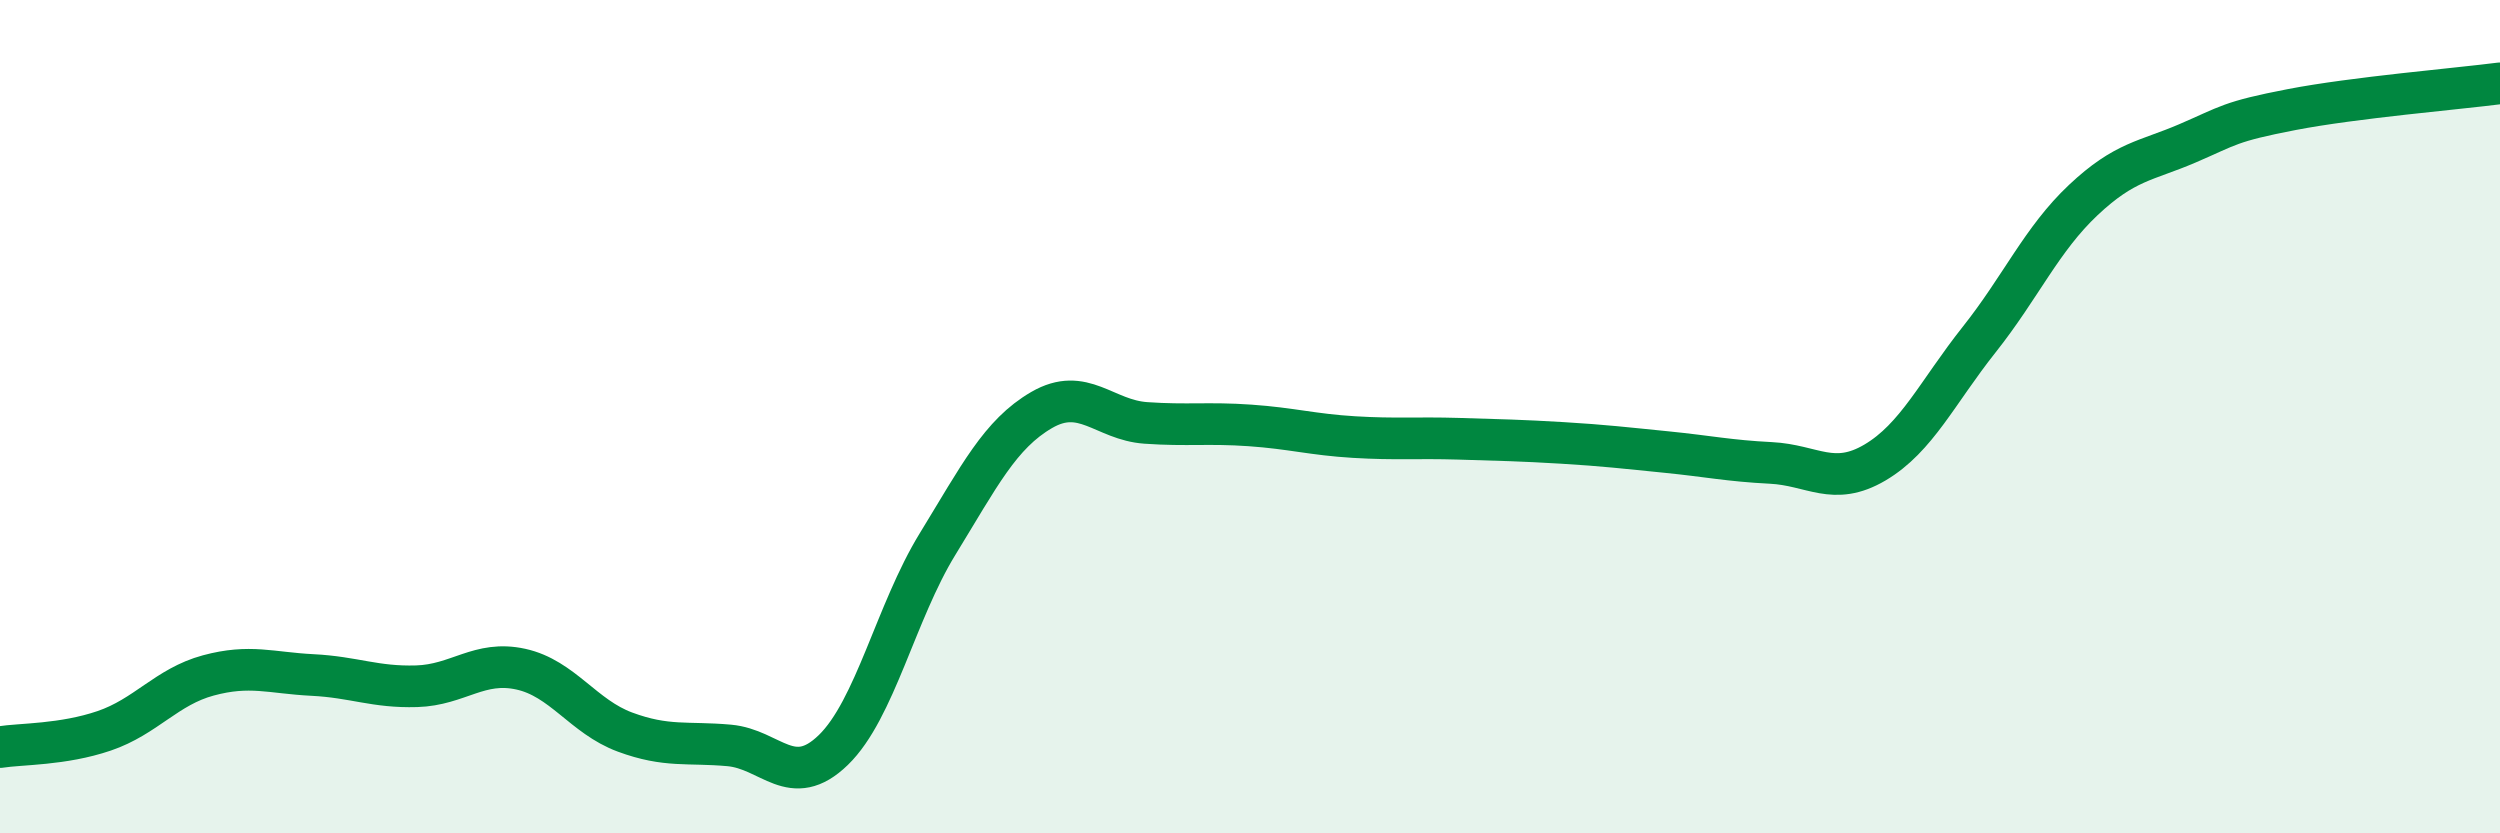 
    <svg width="60" height="20" viewBox="0 0 60 20" xmlns="http://www.w3.org/2000/svg">
      <path
        d="M 0,17.93 C 0.5,17.85 1.5,17.88 2.5,17.54 C 3.5,17.2 4,16.48 5,16.21 C 6,15.94 6.5,16.15 7.5,16.2 C 8.5,16.25 9,16.5 10,16.47 C 11,16.44 11.5,15.84 12.5,16.06 C 13.5,16.28 14,17.2 15,17.57 C 16,17.94 16.5,17.8 17.5,17.89 C 18.5,17.98 19,18.97 20,18 C 21,17.03 21.5,14.69 22.5,13.06 C 23.5,11.43 24,10.42 25,9.84 C 26,9.26 26.5,10.08 27.5,10.15 C 28.5,10.22 29,10.14 30,10.21 C 31,10.28 31.5,10.43 32.5,10.49 C 33.5,10.55 34,10.5 35,10.53 C 36,10.56 36.5,10.57 37.5,10.63 C 38.5,10.69 39,10.75 40,10.85 C 41,10.95 41.5,11.06 42.5,11.11 C 43.5,11.16 44,11.69 45,11.1 C 46,10.51 46.5,9.41 47.5,8.15 C 48.5,6.89 49,5.74 50,4.8 C 51,3.86 51.5,3.87 52.5,3.44 C 53.5,3.01 53.5,2.92 55,2.63 C 56.5,2.34 59,2.13 60,2L60 20L0 20Z"
        fill="#008740"
        opacity="0.1"
        stroke-linecap="round"
        stroke-linejoin="round"
      />
      <path
        d="M 0,17.93 C 0.5,17.85 1.5,17.88 2.5,17.54 C 3.5,17.2 4,16.48 5,16.21 C 6,15.94 6.5,16.15 7.5,16.2 C 8.5,16.25 9,16.5 10,16.47 C 11,16.44 11.5,15.84 12.5,16.06 C 13.5,16.28 14,17.2 15,17.57 C 16,17.94 16.5,17.8 17.5,17.89 C 18.5,17.98 19,18.97 20,18 C 21,17.03 21.5,14.69 22.5,13.06 C 23.5,11.43 24,10.42 25,9.84 C 26,9.26 26.5,10.08 27.5,10.15 C 28.5,10.22 29,10.14 30,10.21 C 31,10.28 31.5,10.43 32.5,10.49 C 33.5,10.55 34,10.5 35,10.53 C 36,10.56 36.5,10.57 37.5,10.63 C 38.5,10.69 39,10.75 40,10.85 C 41,10.95 41.5,11.06 42.5,11.11 C 43.5,11.16 44,11.69 45,11.1 C 46,10.51 46.5,9.41 47.5,8.15 C 48.5,6.89 49,5.74 50,4.8 C 51,3.86 51.5,3.87 52.5,3.44 C 53.5,3.01 53.5,2.92 55,2.63 C 56.5,2.34 59,2.13 60,2"
        stroke="#008740"
        stroke-width="1"
        fill="none"
        stroke-linecap="round"
        stroke-linejoin="round"
      />
    </svg>
  